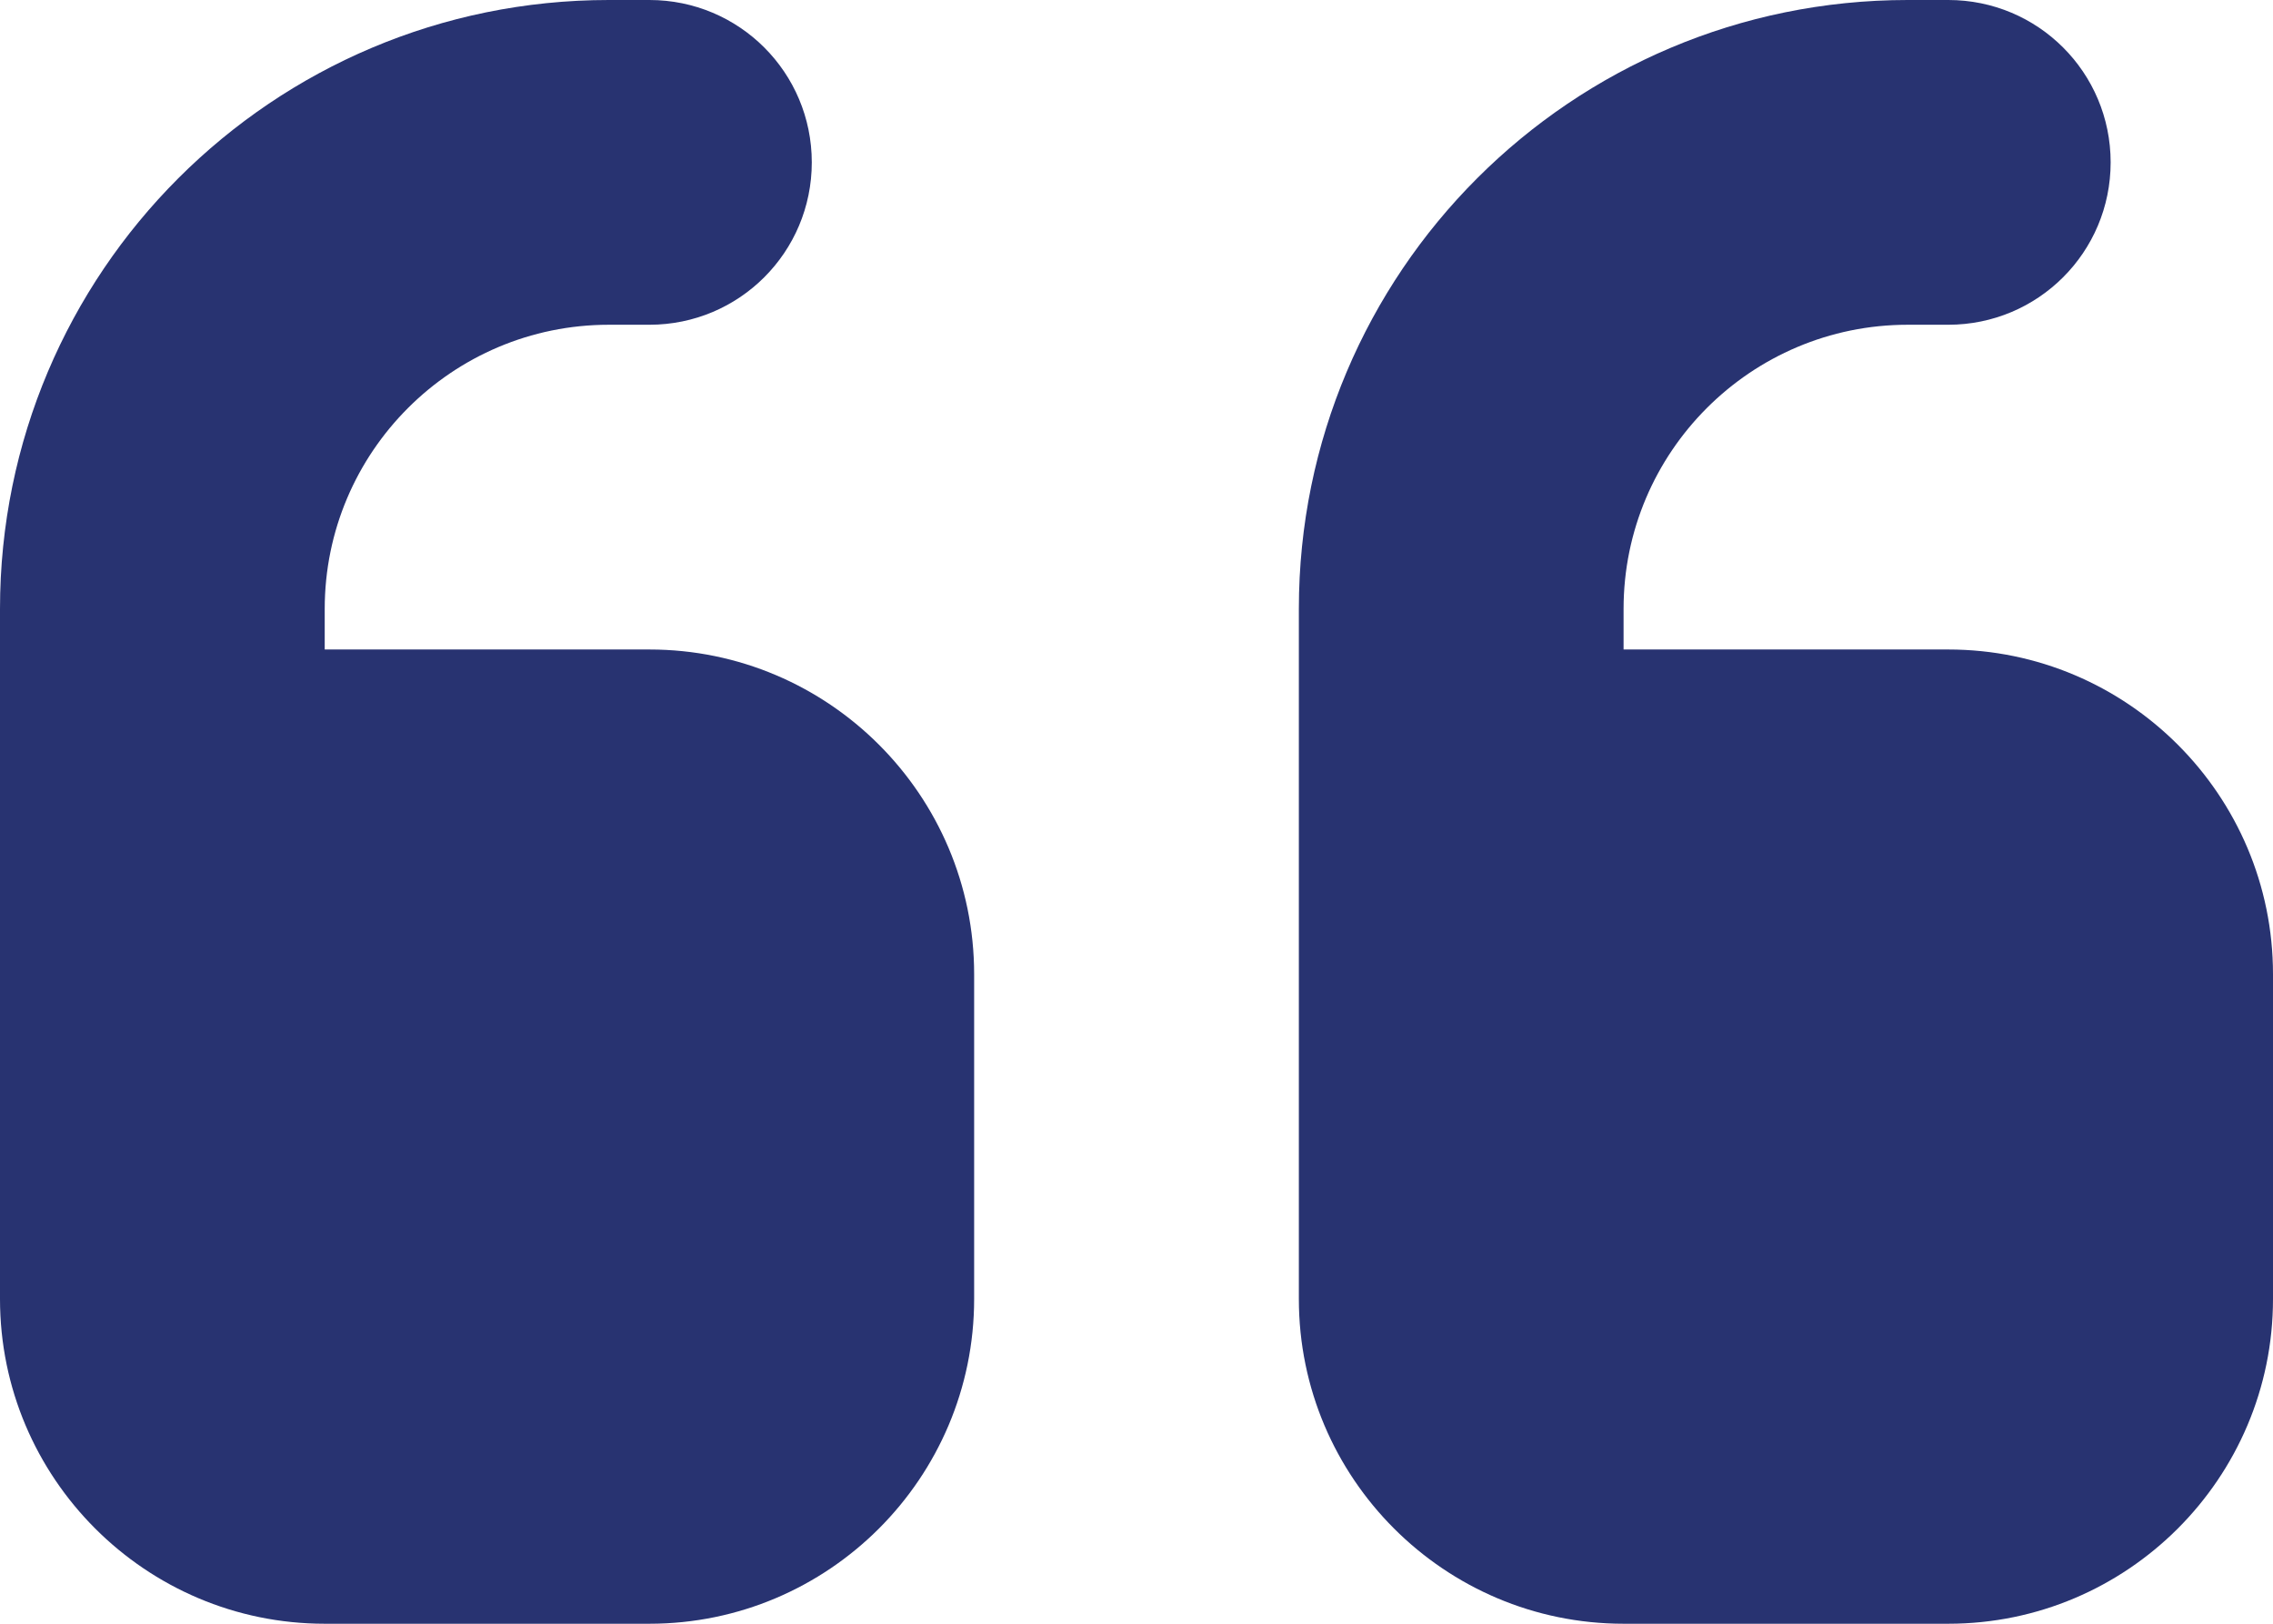 <svg width="448" height="320" viewBox="0 0 448 320" fill="none" xmlns="http://www.w3.org/2000/svg">
<path d="M0 120C0 53.7 53.7 0 120 0H128C145.7 0 160 14.3 160 32C160 49.7 145.7 64 128 64H120C89.1 64 64 89.1 64 120V128H128C163.3 128 192 156.7 192 192V256C192 291.3 163.3 320 128 320H64C28.7 320 0 291.3 0 256V224V192V120ZM256 120C256 53.7 309.7 0 376 0H384C401.7 0 416 14.3 416 32C416 49.7 401.7 64 384 64H376C345.1 64 320 89.1 320 120V128H384C419.3 128 448 156.7 448 192V256C448 291.3 419.3 320 384 320H320C284.7 320 256 291.3 256 256V224V192V120Z" fill="#283371"/>
</svg>
